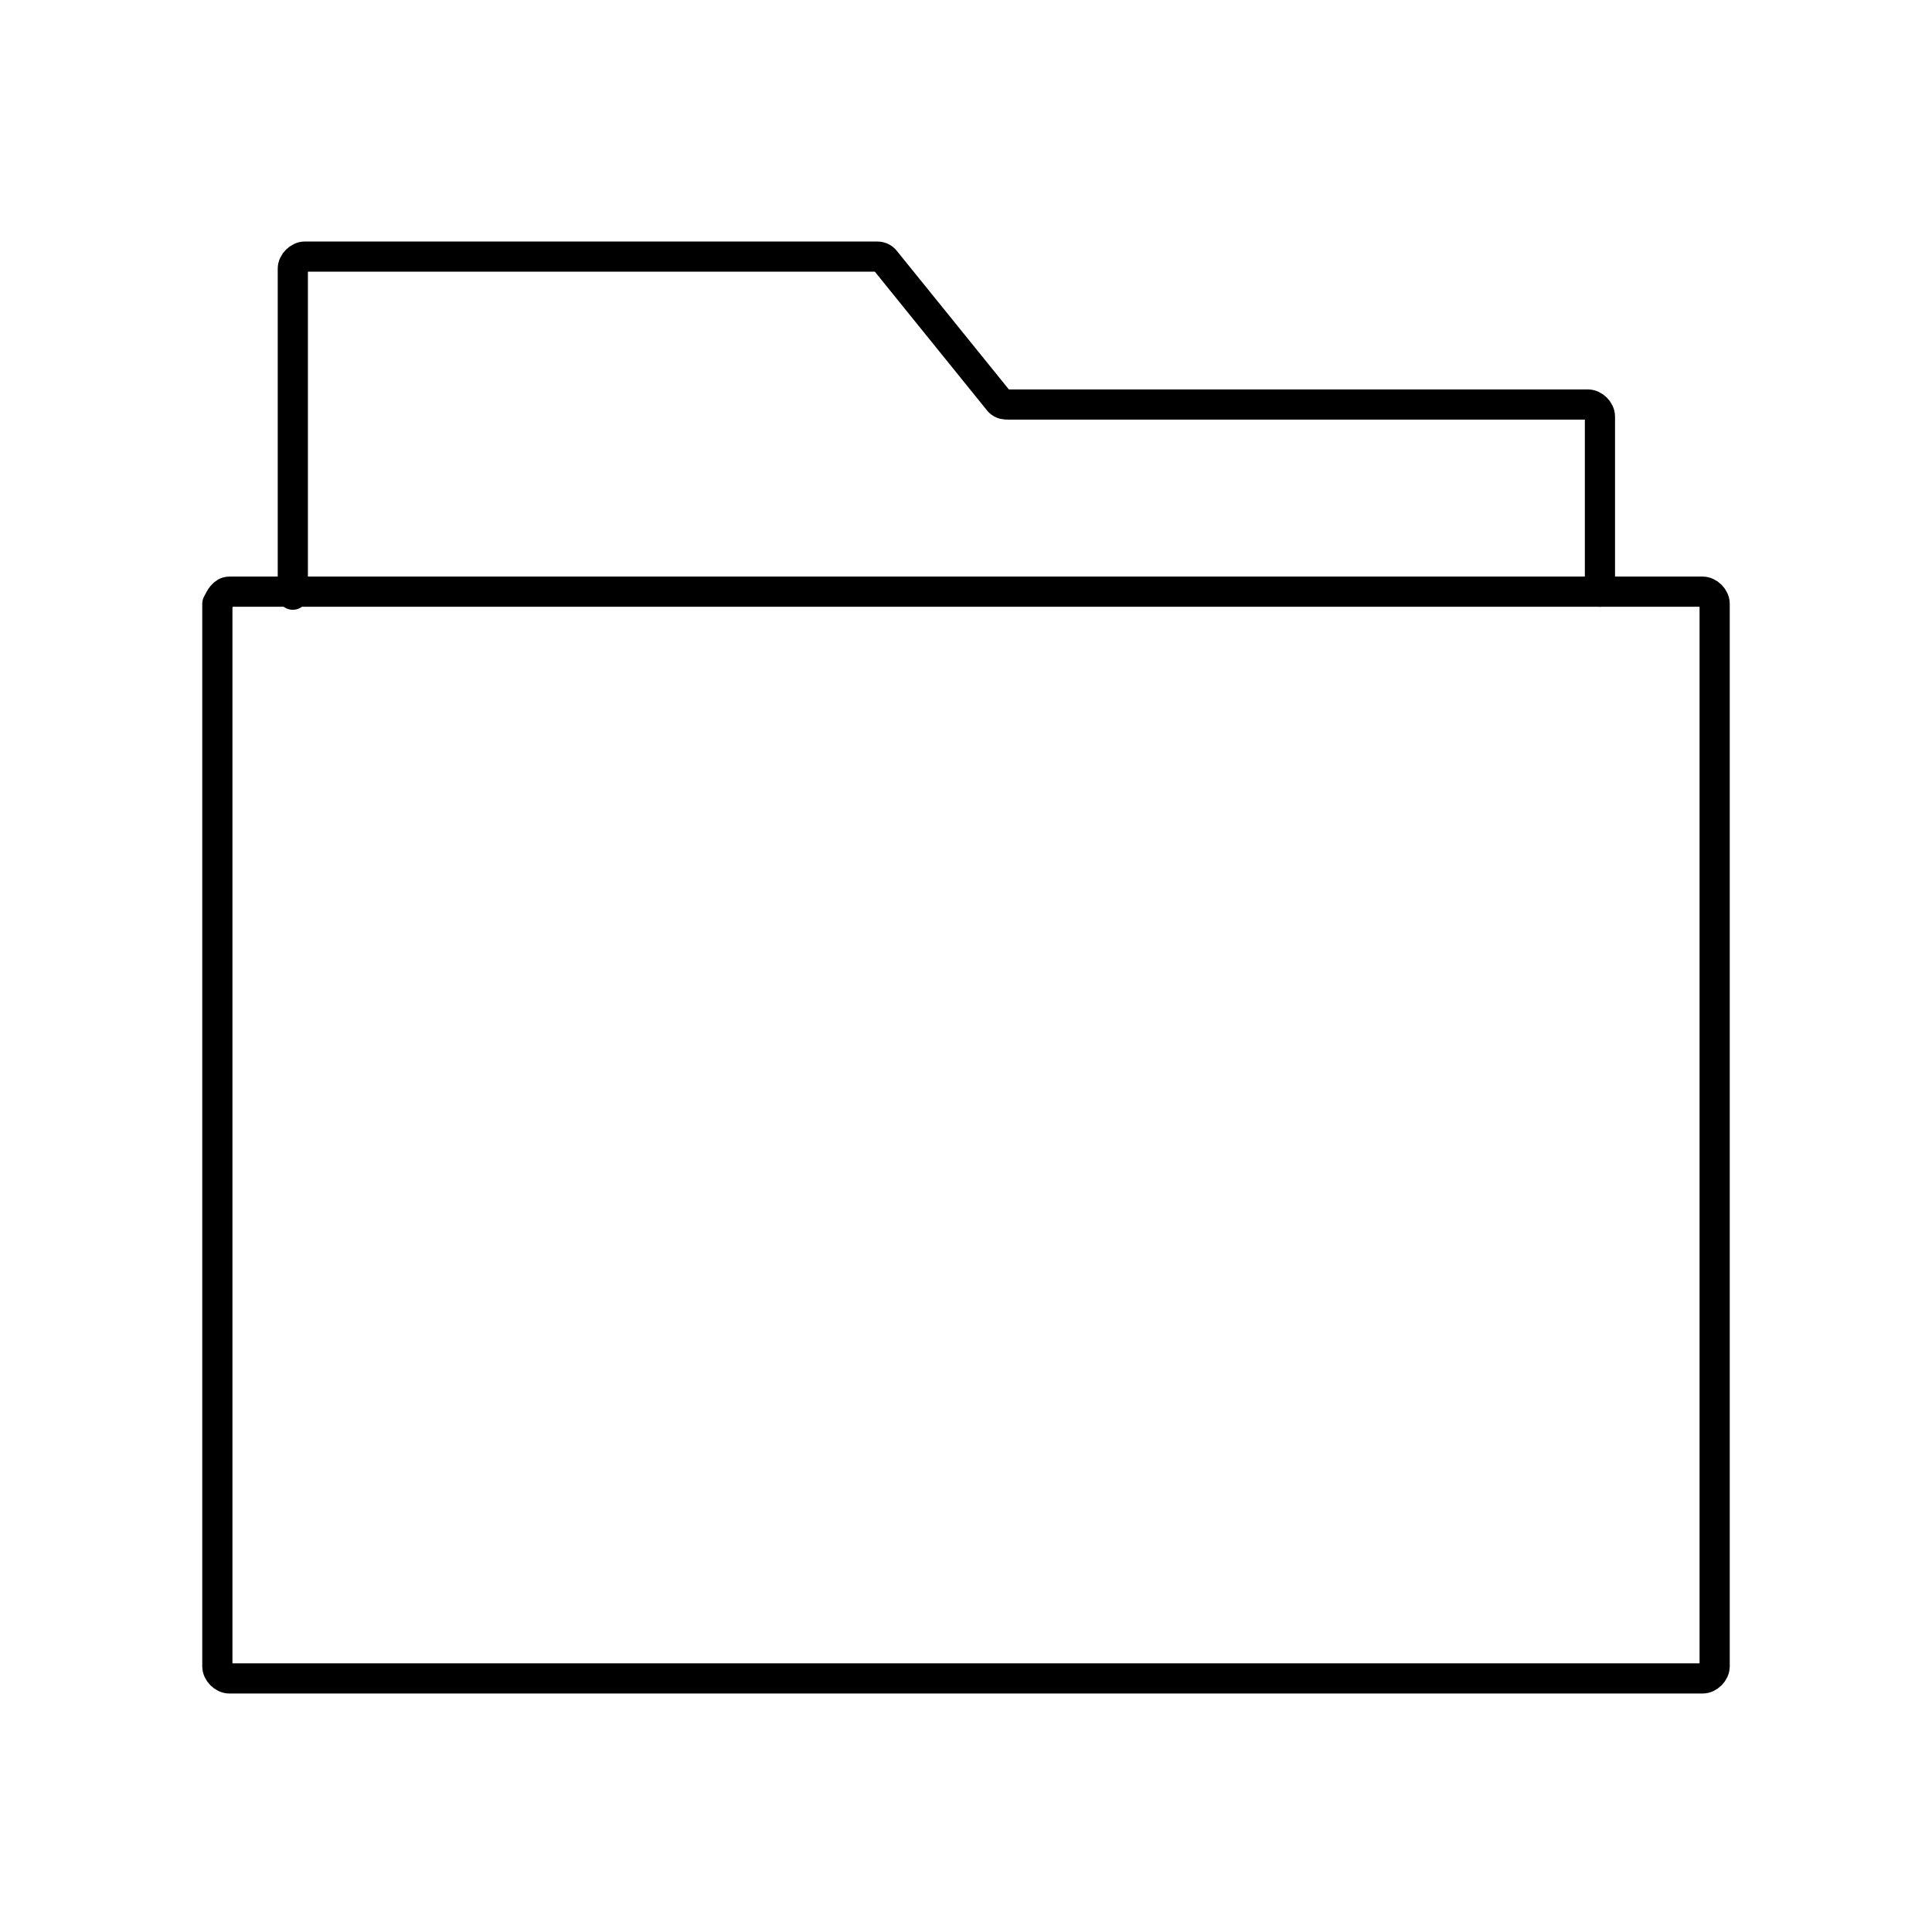 <!--Generator: Adobe Illustrator 16.0.3, SVG Export Plug-In . SVG Version: 6.00 Build 0)--><svg xmlns="http://www.w3.org/2000/svg" width="64" height="64"><g><g fill="none" stroke="#000" stroke-linecap="round" stroke-linejoin="round" stroke-miterlimit="10"><path d="M7.6 19.6h48.8c.2 0 .4.2.4.4v35.2c0 .2-.2.4-.4.4H7.6c-.2 0-.4-.2-.4-.4V20c.1-.2.2-.4.4-.4z"/><path d="M53 19.6v-5.8c0-.2-.2-.4-.4-.4H33.4c-.1 0-.2 0-.3-.1l-3.8-4.7c-.1-.1-.2-.1-.3-.1H10.1c-.2 0-.4.2-.4.4v10.8"/></g></g></svg>